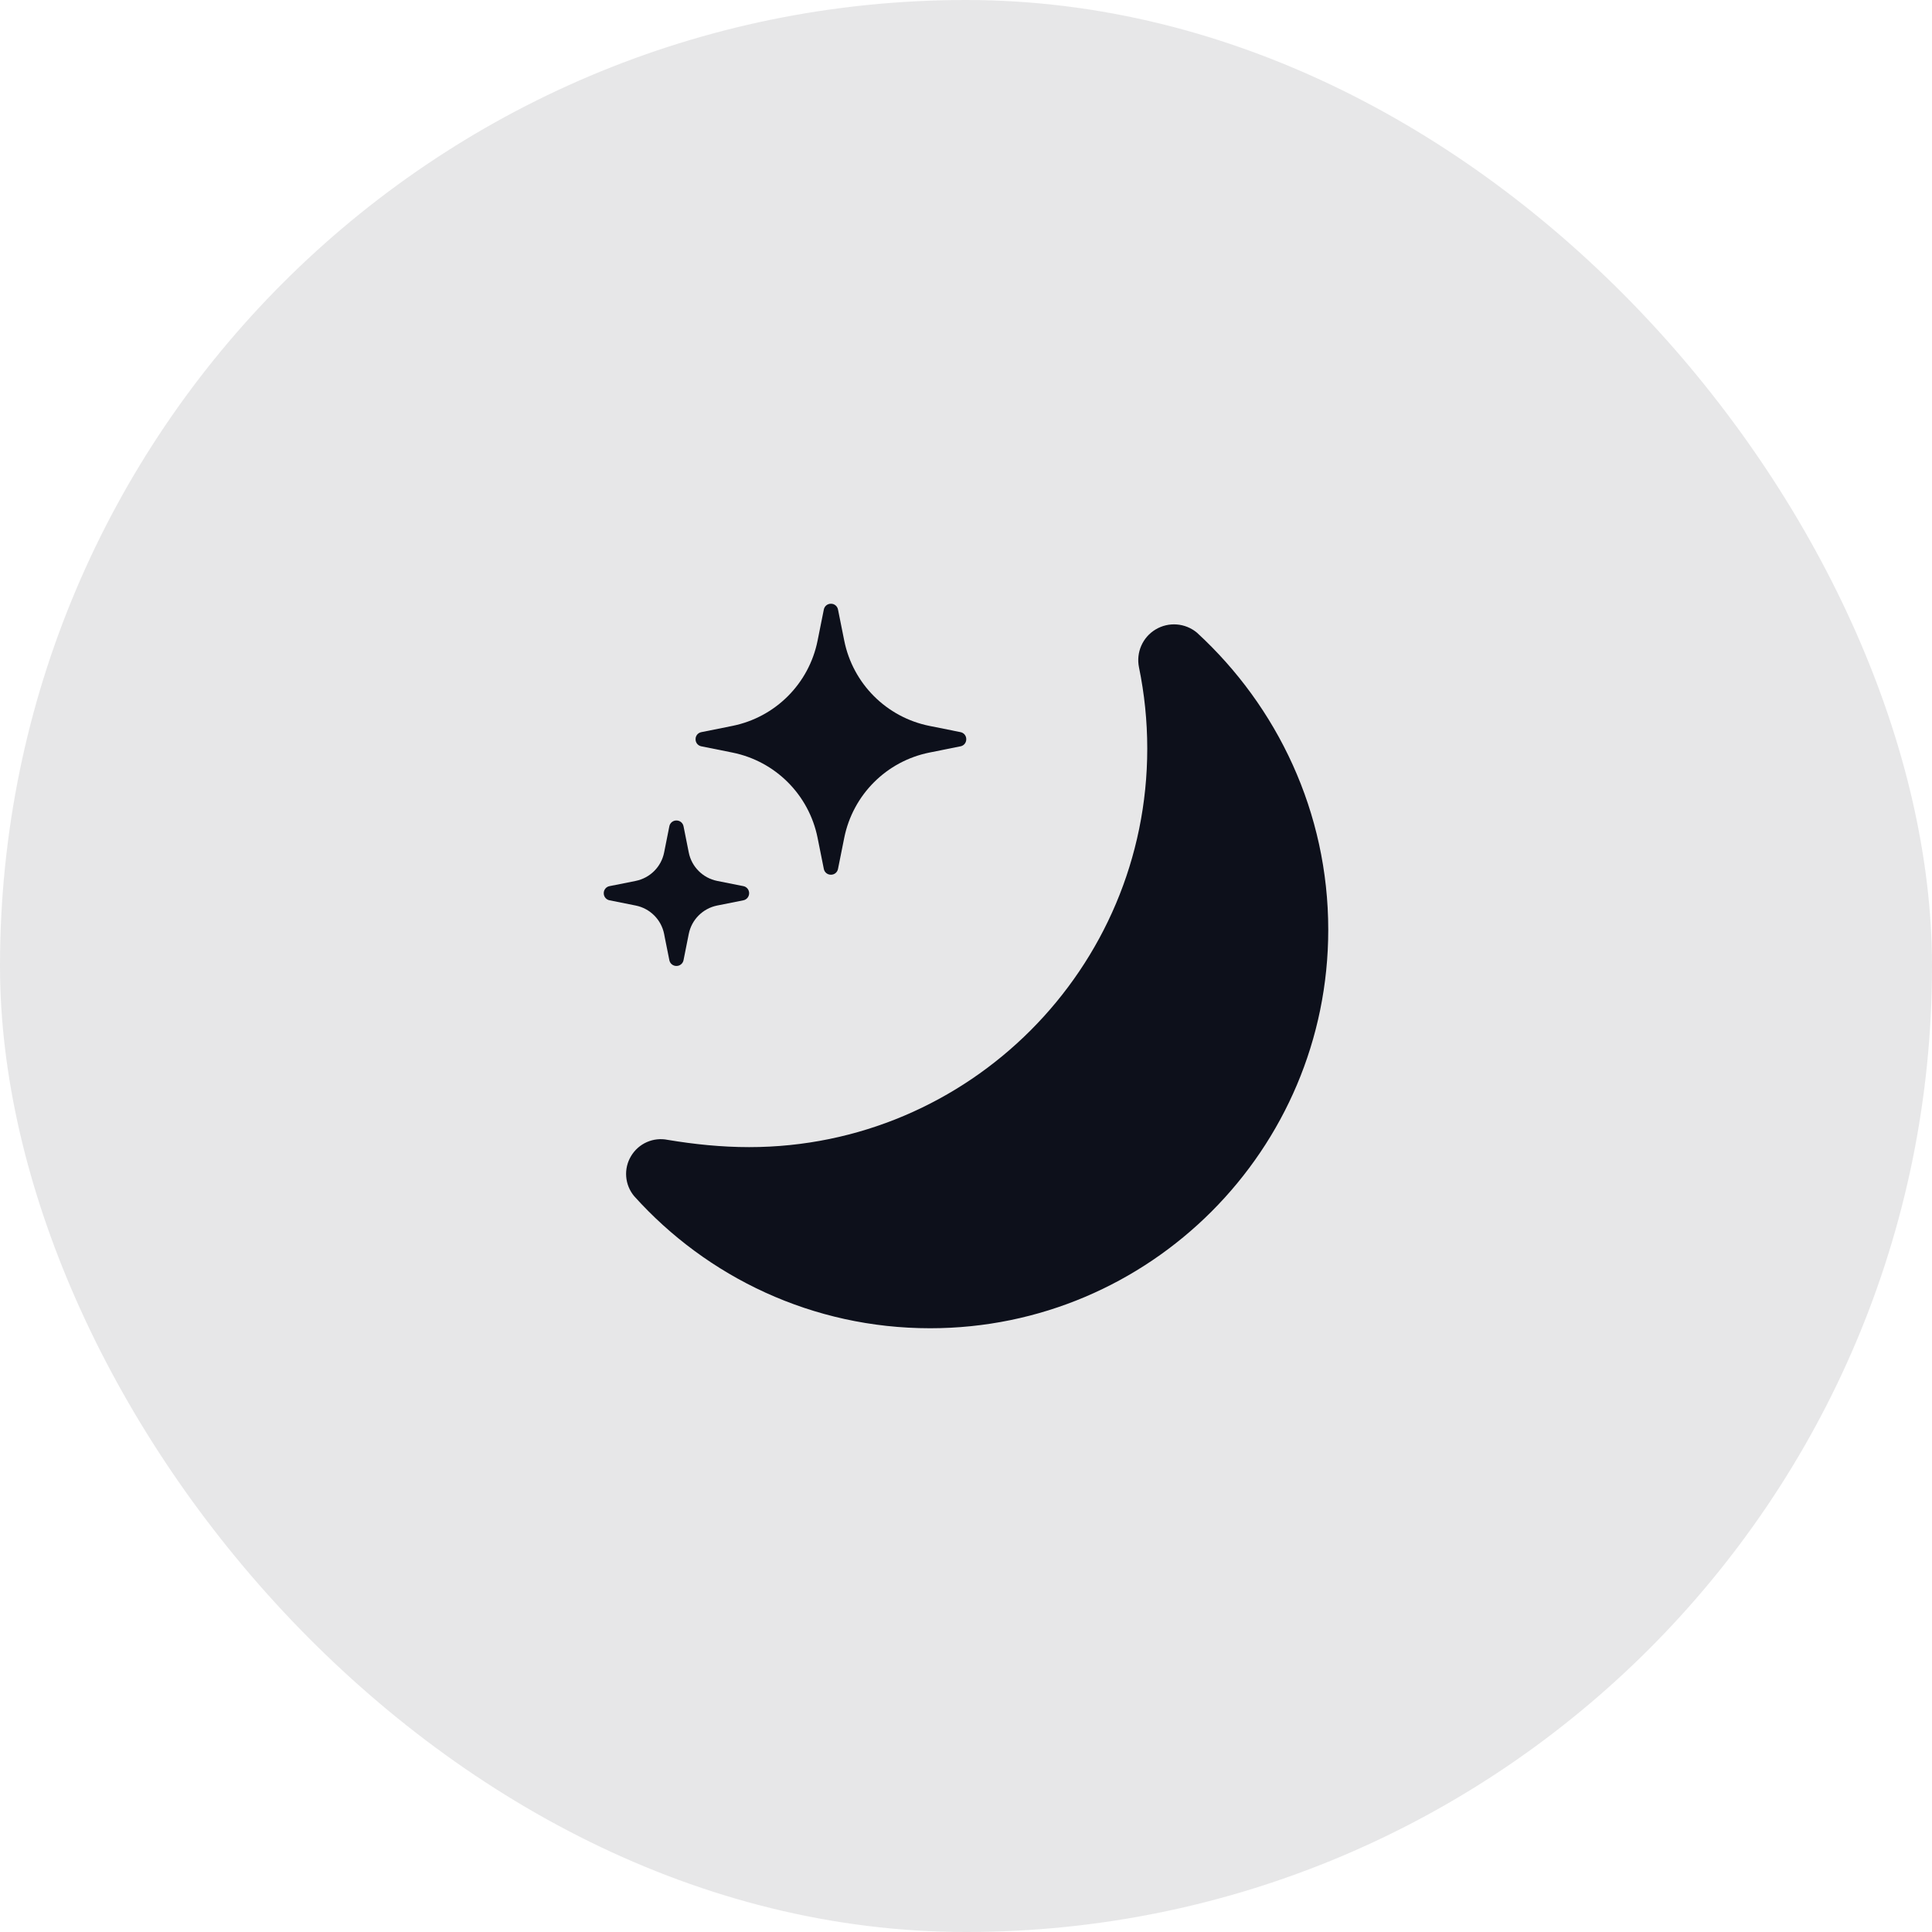 <svg width="44" height="44" viewBox="0 0 44 44" fill="none" xmlns="http://www.w3.org/2000/svg">
<rect width="44" height="44" rx="22" fill="#0D101B" fill-opacity="0.1"/>
<path d="M21.875 16.997C21.952 16.982 22.007 16.915 22.006 16.835C22.007 16.756 21.952 16.689 21.875 16.674C21.657 16.631 21.412 16.582 21.167 16.532C20.188 16.335 19.424 15.57 19.227 14.59C19.177 14.345 19.128 14.1 19.085 13.882C19.07 13.804 19.003 13.749 18.924 13.75C18.845 13.749 18.777 13.804 18.762 13.882C18.719 14.1 18.67 14.345 18.62 14.59C18.424 15.57 17.659 16.335 16.68 16.532C16.435 16.582 16.191 16.631 15.973 16.674C15.895 16.689 15.84 16.756 15.841 16.835C15.84 16.915 15.895 16.982 15.973 16.997C16.191 17.04 16.435 17.089 16.68 17.139C17.659 17.336 18.424 18.101 18.62 19.081C18.67 19.326 18.719 19.571 18.762 19.789C18.777 19.867 18.845 19.922 18.924 19.921C19.003 19.922 19.07 19.867 19.085 19.789C19.128 19.571 19.177 19.326 19.227 19.081C19.424 18.101 20.188 17.336 21.167 17.139C21.412 17.089 21.657 17.04 21.875 16.997Z" fill="#0D101B"/>
<path d="M25.94 15.2C25.87 14.86 26.021 14.513 26.319 14.335C26.617 14.157 26.994 14.187 27.26 14.409C29.089 16.09 30.25 18.497 30.25 21.175C30.25 26.183 26.187 30.25 21.183 30.25C18.508 30.25 16.103 29.088 14.443 27.242C14.227 26.984 14.198 26.617 14.372 26.329C14.544 26.04 14.88 25.892 15.209 25.96C15.811 26.06 16.428 26.125 17.061 26.125C22.066 26.125 26.128 22.058 26.128 17.049C26.128 16.416 26.063 15.798 25.94 15.2L25.94 15.2Z" fill="#0D101B"/>
<path d="M15.405 18.686C15.484 18.685 15.552 18.741 15.567 18.818C15.607 19.018 15.649 19.23 15.686 19.415C15.751 19.741 16.006 19.996 16.332 20.062C16.517 20.098 16.728 20.14 16.929 20.181C17.006 20.195 17.061 20.264 17.061 20.342C17.061 20.421 17.006 20.489 16.929 20.504C16.728 20.545 16.517 20.587 16.332 20.623C16.006 20.689 15.751 20.944 15.686 21.27C15.649 21.455 15.607 21.666 15.567 21.867C15.552 21.944 15.484 22 15.405 21.999C15.327 22 15.258 21.944 15.244 21.867C15.209 21.694 15.173 21.513 15.14 21.349L15.125 21.27C15.06 20.944 14.805 20.689 14.478 20.623C14.294 20.587 14.083 20.545 13.882 20.504C13.805 20.489 13.749 20.421 13.75 20.342C13.749 20.264 13.805 20.195 13.882 20.181C14.083 20.14 14.294 20.098 14.478 20.062C14.805 19.996 15.06 19.741 15.125 19.415C15.161 19.23 15.203 19.018 15.244 18.818C15.258 18.741 15.327 18.685 15.405 18.686Z" fill="#0D101B"/>
</svg>
